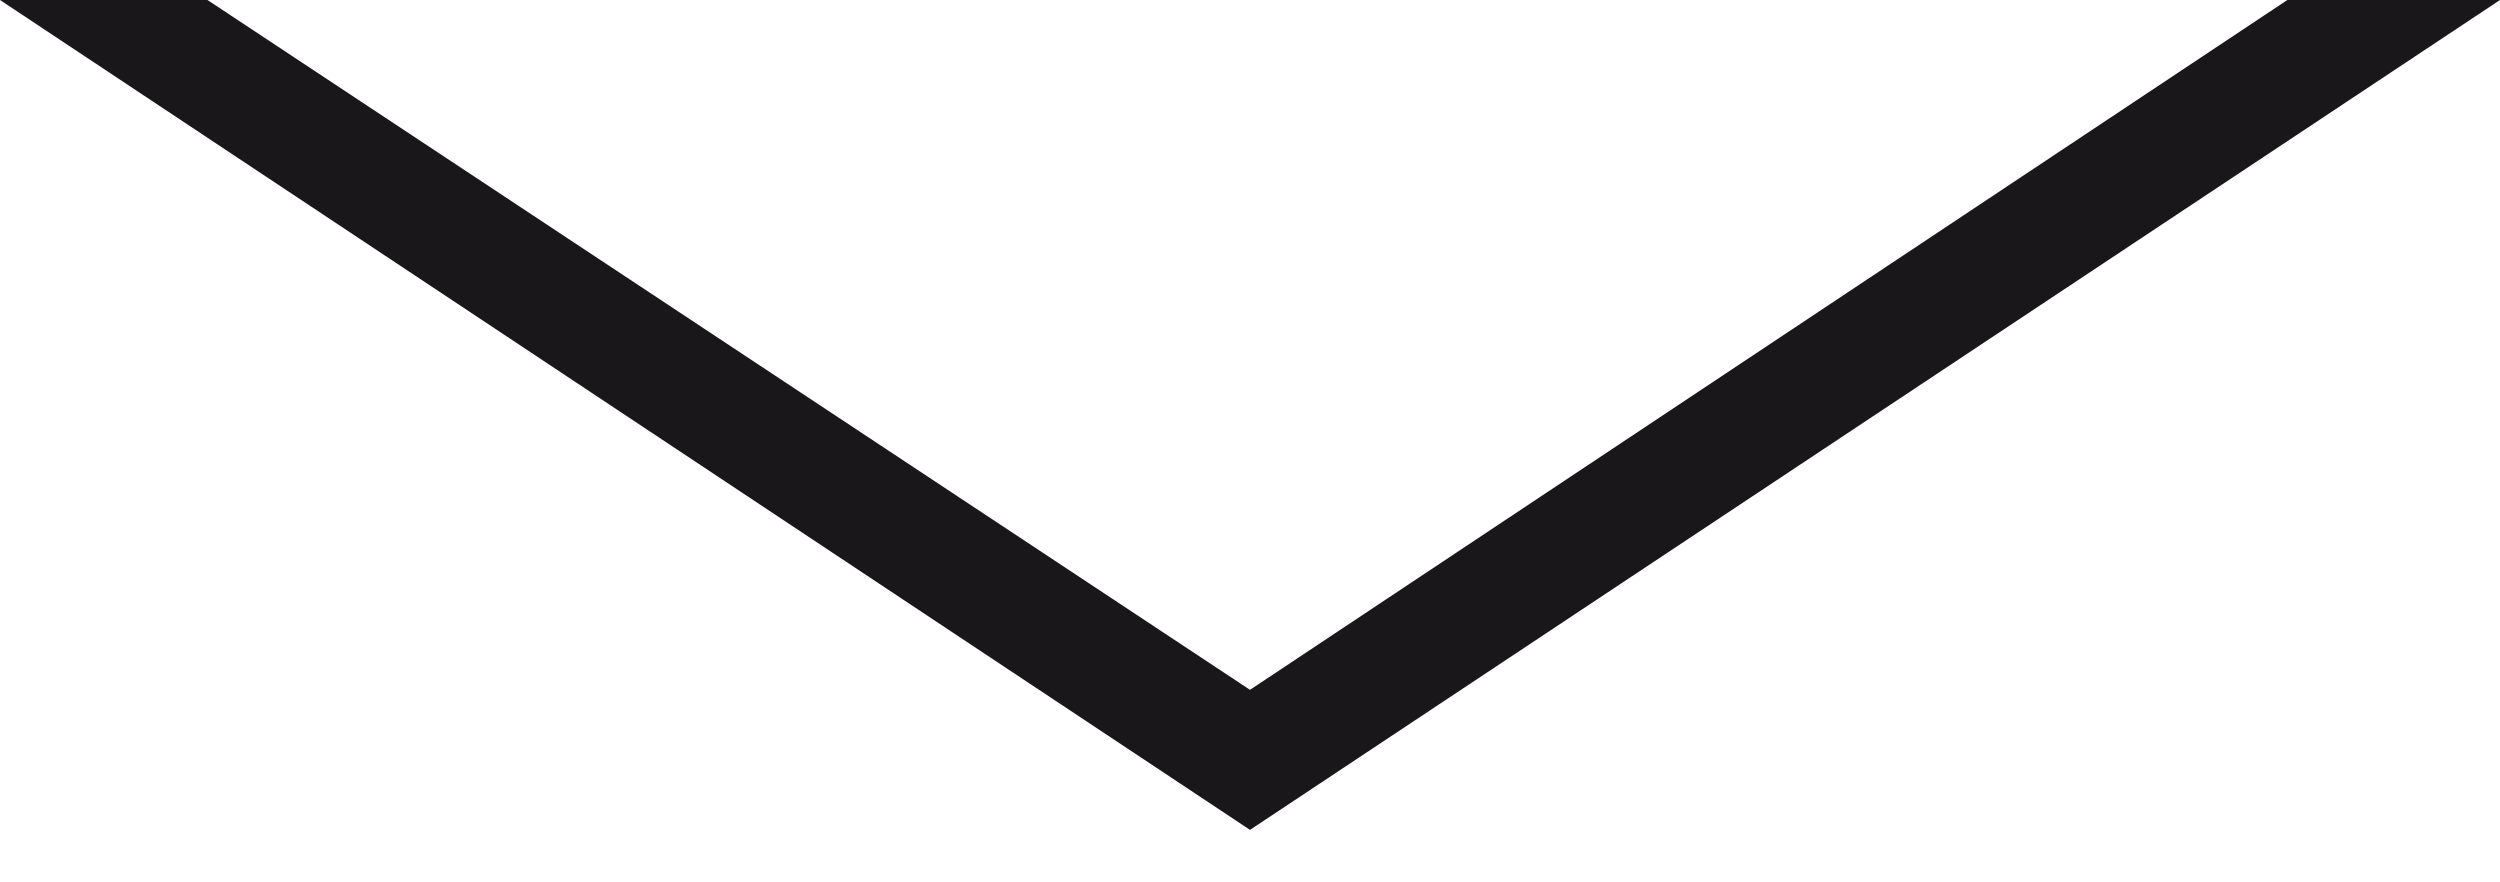 <?xml version="1.0" encoding="utf-8"?>
<!-- Generator: Adobe Illustrator 22.1.0, SVG Export Plug-In . SVG Version: 6.00 Build 0)  -->
<svg version="1.1" id="Ebene_1" xmlns="http://www.w3.org/2000/svg" xmlns:xlink="http://www.w3.org/1999/xlink" x="0px" y="0px"
	 viewBox="0 0 48.2 17" style="enable-background:new 0 0 48.2 17;" xml:space="preserve">
<style type="text/css">
	.st0{fill:#1A171B;}
</style>
<polygon class="st0" points="24.1,13.3 4,0 0,0 24.1,16 48.2,0 44.1,0 "/>
</svg>
